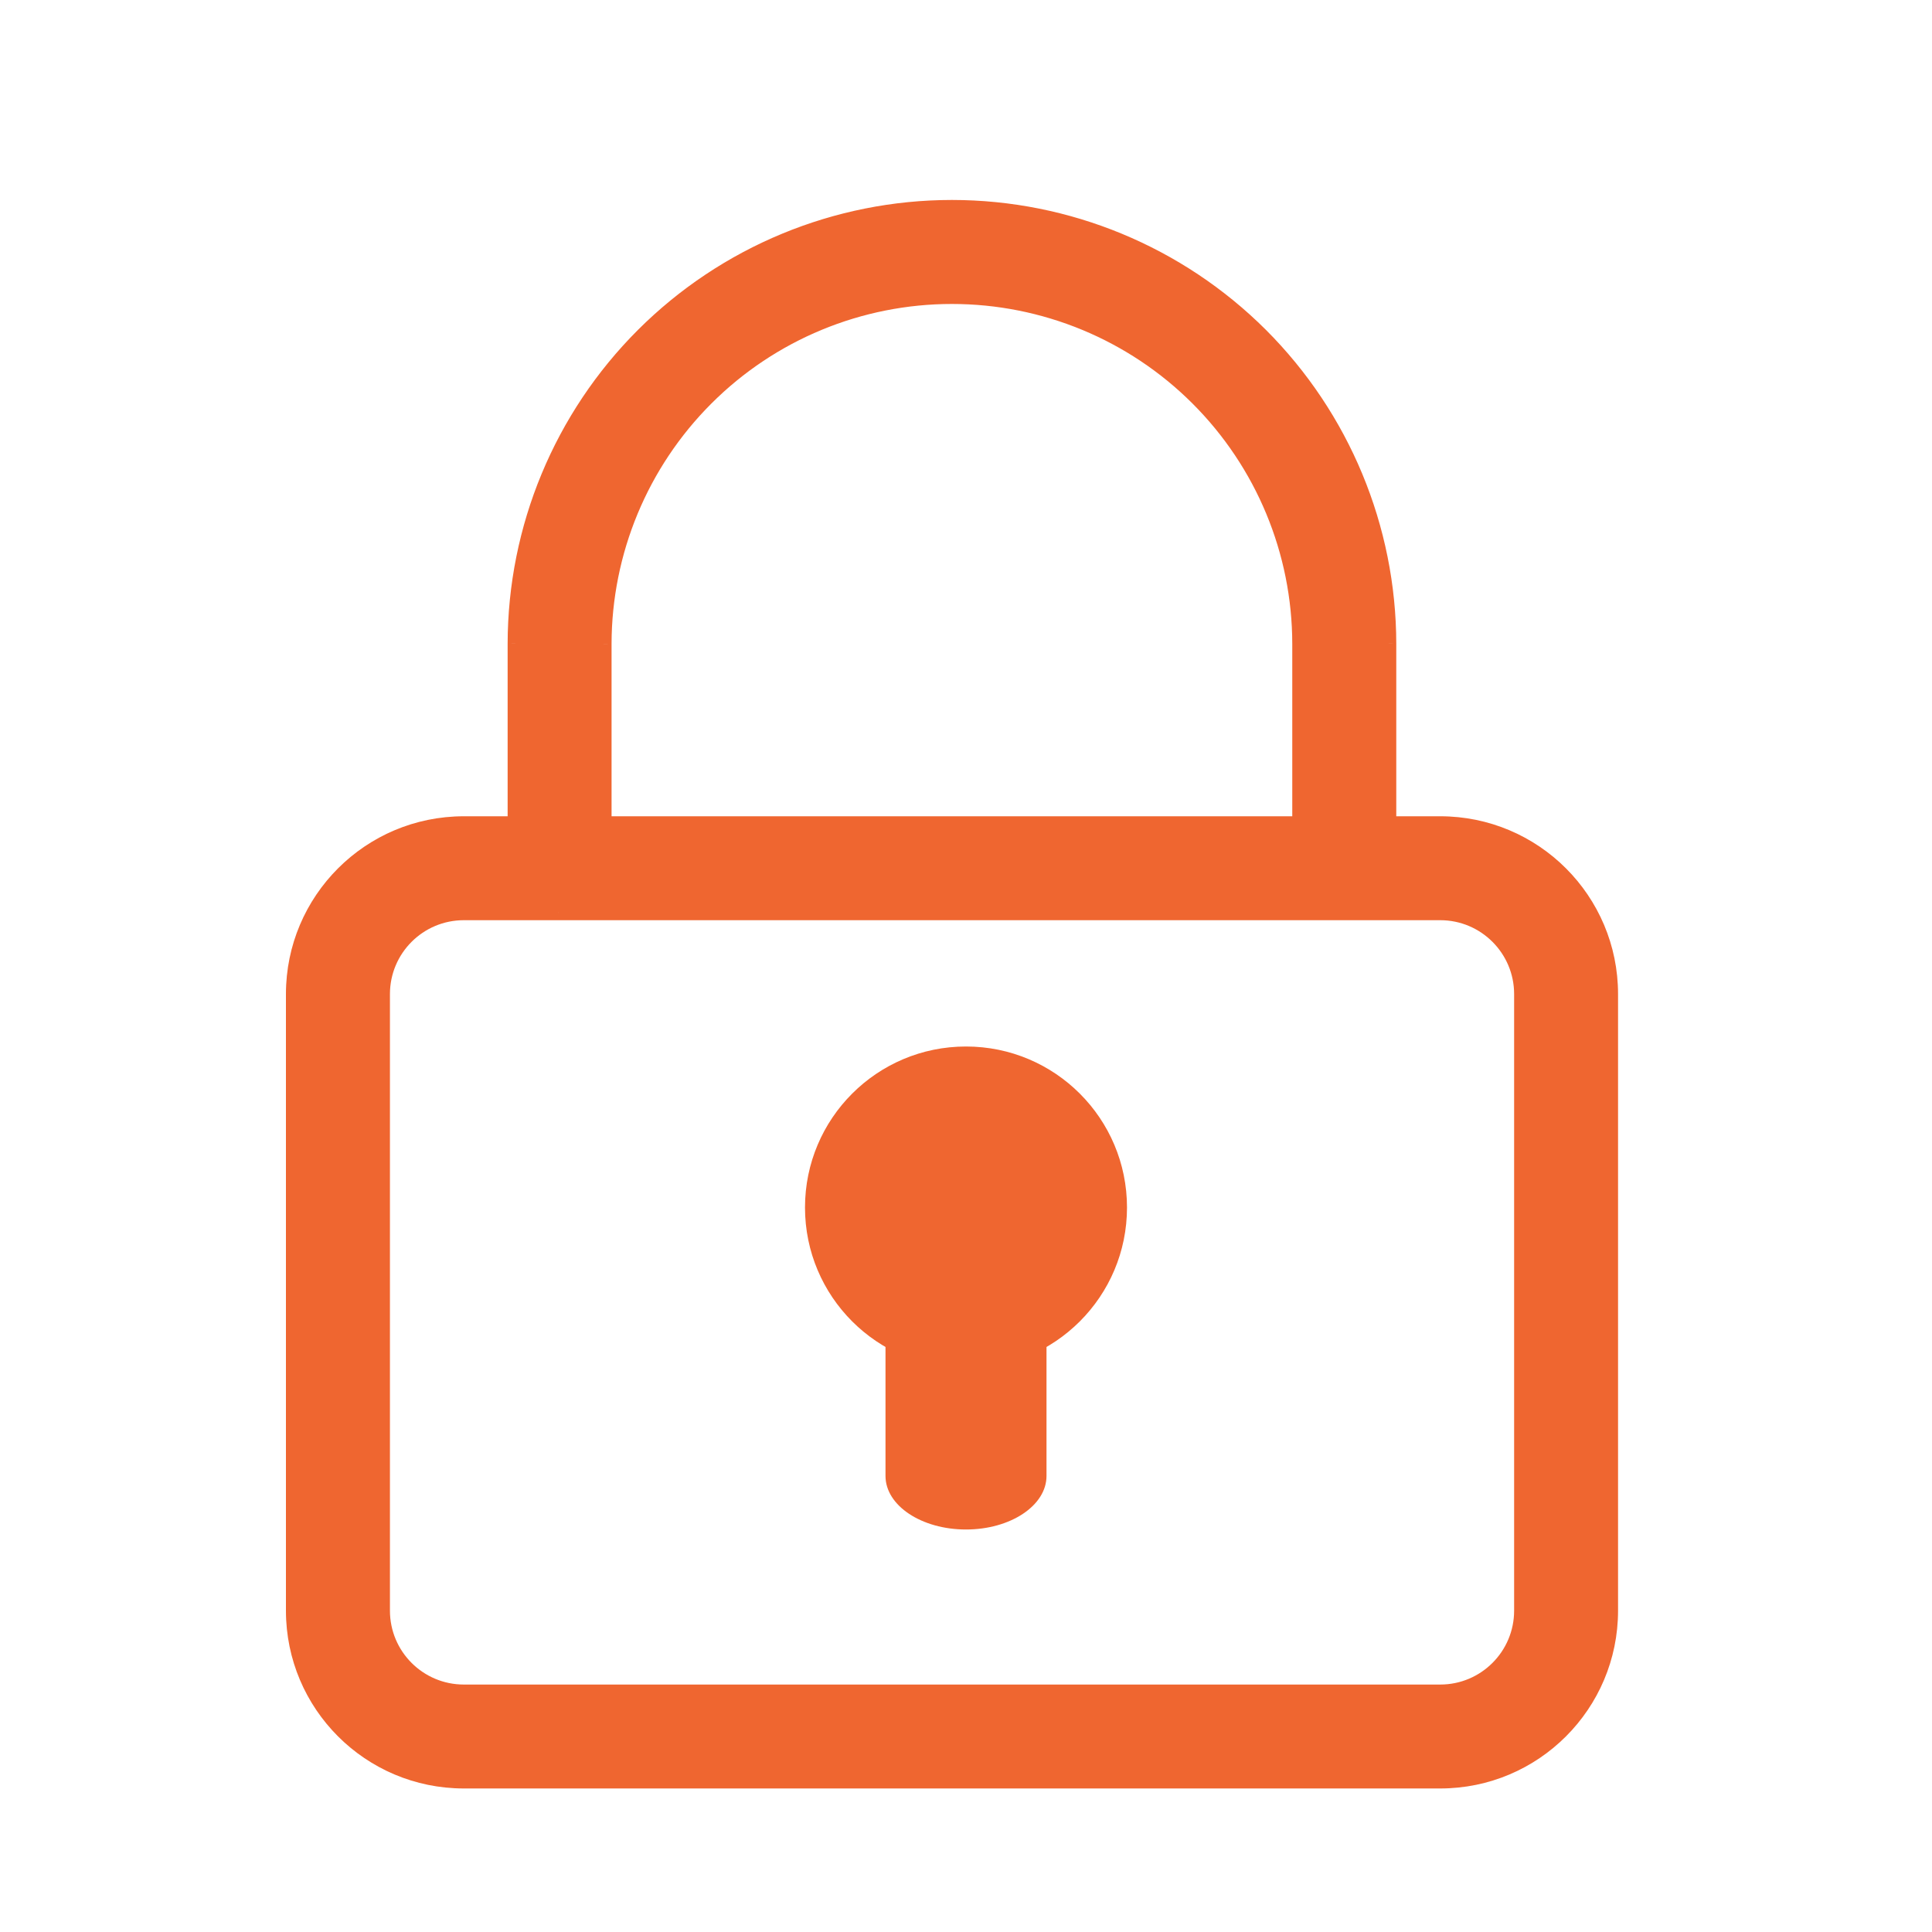 <svg width="24" height="24" viewBox="0 0 24 24" fill="none" xmlns="http://www.w3.org/2000/svg">
<path fill-rule="evenodd" clip-rule="evenodd" d="M11.825 2.584C10.389 2.584 9.012 3.154 7.996 4.169C6.98 5.184 6.408 6.56 6.406 7.997L6.406 10.24H5.762C4.597 10.24 3.652 11.184 3.652 12.349V20.008C3.652 21.173 4.597 22.117 5.762 22.117H17.891C19.056 22.117 20 21.173 20 20.008V12.349C20 11.184 19.056 10.24 17.891 10.24H17.245V7.997C17.243 6.56 16.671 5.184 15.655 4.169C14.639 3.154 13.261 2.584 11.825 2.584ZM16.687 11.331C16.691 11.331 16.695 11.331 16.699 11.331C16.703 11.331 16.707 11.331 16.711 11.331H17.891C18.453 11.331 18.909 11.787 18.909 12.349V20.008C18.909 20.57 18.453 21.026 17.891 21.026H5.762C5.199 21.026 4.744 20.57 4.744 20.008V12.349C4.744 11.787 5.199 11.331 5.762 11.331H6.939C6.944 11.331 6.948 11.331 6.952 11.331C6.956 11.331 6.96 11.331 6.964 11.331H16.687ZM16.153 10.24V7.998C16.152 6.851 15.695 5.752 14.884 4.941C14.072 4.131 12.972 3.676 11.825 3.676C10.678 3.676 9.579 4.131 8.767 4.941C7.956 5.752 7.499 6.851 7.497 7.998V10.24H16.153Z" fill="#EF6630"/>
<path d="M7.996 4.169L7.925 4.098L7.996 4.169ZM6.406 7.997L6.306 7.996V7.997H6.406ZM6.406 10.24V10.34C6.461 10.34 6.506 10.295 6.506 10.24H6.406ZM17.245 10.24H17.145C17.145 10.295 17.189 10.34 17.245 10.34V10.24ZM17.245 7.997H17.345V7.996L17.245 7.997ZM15.655 4.169L15.726 4.098L15.655 4.169ZM16.687 11.331L16.689 11.231H16.687V11.331ZM16.711 11.331V11.231L16.709 11.231L16.711 11.331ZM6.939 11.331L6.942 11.231H6.939V11.331ZM6.964 11.331V11.231L6.962 11.231L6.964 11.331ZM16.153 10.24V10.34C16.209 10.34 16.253 10.295 16.253 10.24H16.153ZM16.153 7.998H16.253V7.998L16.153 7.998ZM14.884 4.941L14.813 5.012V5.012L14.884 4.941ZM11.825 3.676V3.776V3.676ZM8.767 4.941L8.838 5.012L8.767 4.941ZM7.497 7.998L7.397 7.997V7.998H7.497ZM7.497 10.24H7.397C7.397 10.295 7.442 10.34 7.497 10.34V10.24ZM8.067 4.24C9.064 3.244 10.416 2.684 11.825 2.684V2.484C10.363 2.484 8.96 3.065 7.925 4.098L8.067 4.24ZM6.506 7.997C6.508 6.587 7.069 5.236 8.067 4.24L7.925 4.098C6.89 5.132 6.308 6.534 6.306 7.996L6.506 7.997ZM6.506 10.24L6.506 7.997H6.306L6.306 10.24H6.506ZM5.762 10.34H6.406V10.14H5.762V10.34ZM3.752 12.349C3.752 11.239 4.652 10.34 5.762 10.34V10.14C4.541 10.14 3.552 11.129 3.552 12.349H3.752ZM3.752 20.008V12.349H3.552V20.008H3.752ZM5.762 22.017C4.652 22.017 3.752 21.117 3.752 20.008H3.552C3.552 21.228 4.541 22.217 5.762 22.217V22.017ZM17.891 22.017H5.762V22.217H17.891V22.017ZM19.9 20.008C19.9 21.117 19 22.017 17.891 22.017V22.217C19.111 22.217 20.1 21.228 20.1 20.008H19.9ZM19.9 12.349V20.008H20.1V12.349H19.9ZM17.891 10.34C19 10.34 19.9 11.239 19.9 12.349H20.1C20.1 11.129 19.111 10.14 17.891 10.14V10.34ZM17.245 10.34H17.891V10.14H17.245V10.34ZM17.145 7.997V10.24H17.345V7.997H17.145ZM15.584 4.24C16.581 5.236 17.143 6.587 17.145 7.997L17.345 7.996C17.343 6.534 16.76 5.132 15.726 4.098L15.584 4.24ZM11.825 2.684C13.235 2.684 14.587 3.244 15.584 4.24L15.726 4.098C14.691 3.065 13.288 2.484 11.825 2.484V2.684ZM16.699 11.231C16.696 11.231 16.692 11.231 16.689 11.231L16.685 11.431C16.689 11.431 16.694 11.431 16.699 11.431V11.231ZM16.709 11.231C16.706 11.231 16.702 11.231 16.699 11.231V11.431C16.704 11.431 16.709 11.431 16.713 11.431L16.709 11.231ZM17.891 11.231H16.711V11.431H17.891V11.231ZM19.009 12.349C19.009 11.732 18.508 11.231 17.891 11.231V11.431C18.398 11.431 18.809 11.842 18.809 12.349H19.009ZM19.009 20.008V12.349H18.809V20.008H19.009ZM17.891 21.126C18.508 21.126 19.009 20.625 19.009 20.008H18.809C18.809 20.515 18.398 20.926 17.891 20.926V21.126ZM5.762 21.126H17.891V20.926H5.762V21.126ZM4.644 20.008C4.644 20.625 5.144 21.126 5.762 21.126V20.926C5.255 20.926 4.844 20.515 4.844 20.008H4.644ZM4.644 12.349V20.008H4.844V12.349H4.644ZM5.762 11.231C5.144 11.231 4.644 11.732 4.644 12.349H4.844C4.844 11.842 5.255 11.431 5.762 11.431V11.231ZM6.939 11.231H5.762V11.431H6.939V11.231ZM6.952 11.231C6.948 11.231 6.945 11.231 6.942 11.231L6.937 11.431C6.942 11.431 6.947 11.431 6.952 11.431V11.231ZM6.962 11.231C6.958 11.231 6.955 11.231 6.952 11.231V11.431C6.956 11.431 6.961 11.431 6.966 11.431L6.962 11.231ZM16.687 11.231H6.964V11.431H16.687V11.231ZM16.253 10.24V7.998H16.053V10.24H16.253ZM16.253 7.998C16.252 6.824 15.785 5.7 14.954 4.871L14.813 5.012C15.606 5.804 16.052 6.878 16.053 7.998L16.253 7.998ZM14.954 4.871C14.124 4.041 12.999 3.576 11.825 3.576V3.776C12.946 3.776 14.02 4.22 14.813 5.012L14.954 4.871ZM11.825 3.576C10.652 3.576 9.527 4.041 8.696 4.871L8.838 5.012C9.63 4.22 10.705 3.776 11.825 3.776V3.576ZM8.696 4.871C7.866 5.7 7.399 6.824 7.397 7.997L7.597 7.998C7.599 6.878 8.045 5.804 8.838 5.012L8.696 4.871ZM7.397 7.998V10.24H7.597V7.998H7.397ZM7.497 10.34H16.153V10.14H7.497V10.34Z" fill="#EF6630"/>
<path d="M11.825 16.464C12.485 16.464 13.02 15.929 13.02 15.269C13.02 14.609 12.485 14.074 11.825 14.074C11.165 14.074 10.63 14.609 10.63 15.269C10.63 15.929 11.165 16.464 11.825 16.464Z" fill="#EF6630"/>
<path fill-rule="evenodd" clip-rule="evenodd" d="M12 14.254C11.588 14.254 11.254 14.588 11.254 15C11.254 15.412 11.588 15.746 12 15.746C12.412 15.746 12.746 15.412 12.746 15C12.746 14.588 12.412 14.254 12 14.254ZM10 15C10 13.895 10.895 13 12 13C13.105 13 14 13.895 14 15C14 16.105 13.105 17 12 17C10.895 17 10 16.105 10 15Z" fill="#EF6630"/>
<path fill-rule="evenodd" clip-rule="evenodd" d="M12 14C12.552 14 13 14.297 13 14.665V18.335C13 18.703 12.552 19 12 19C11.448 19 11 18.703 11 18.335V14.665C11 14.297 11.448 14 12 14Z" fill="#EF6630"/>
</svg>
